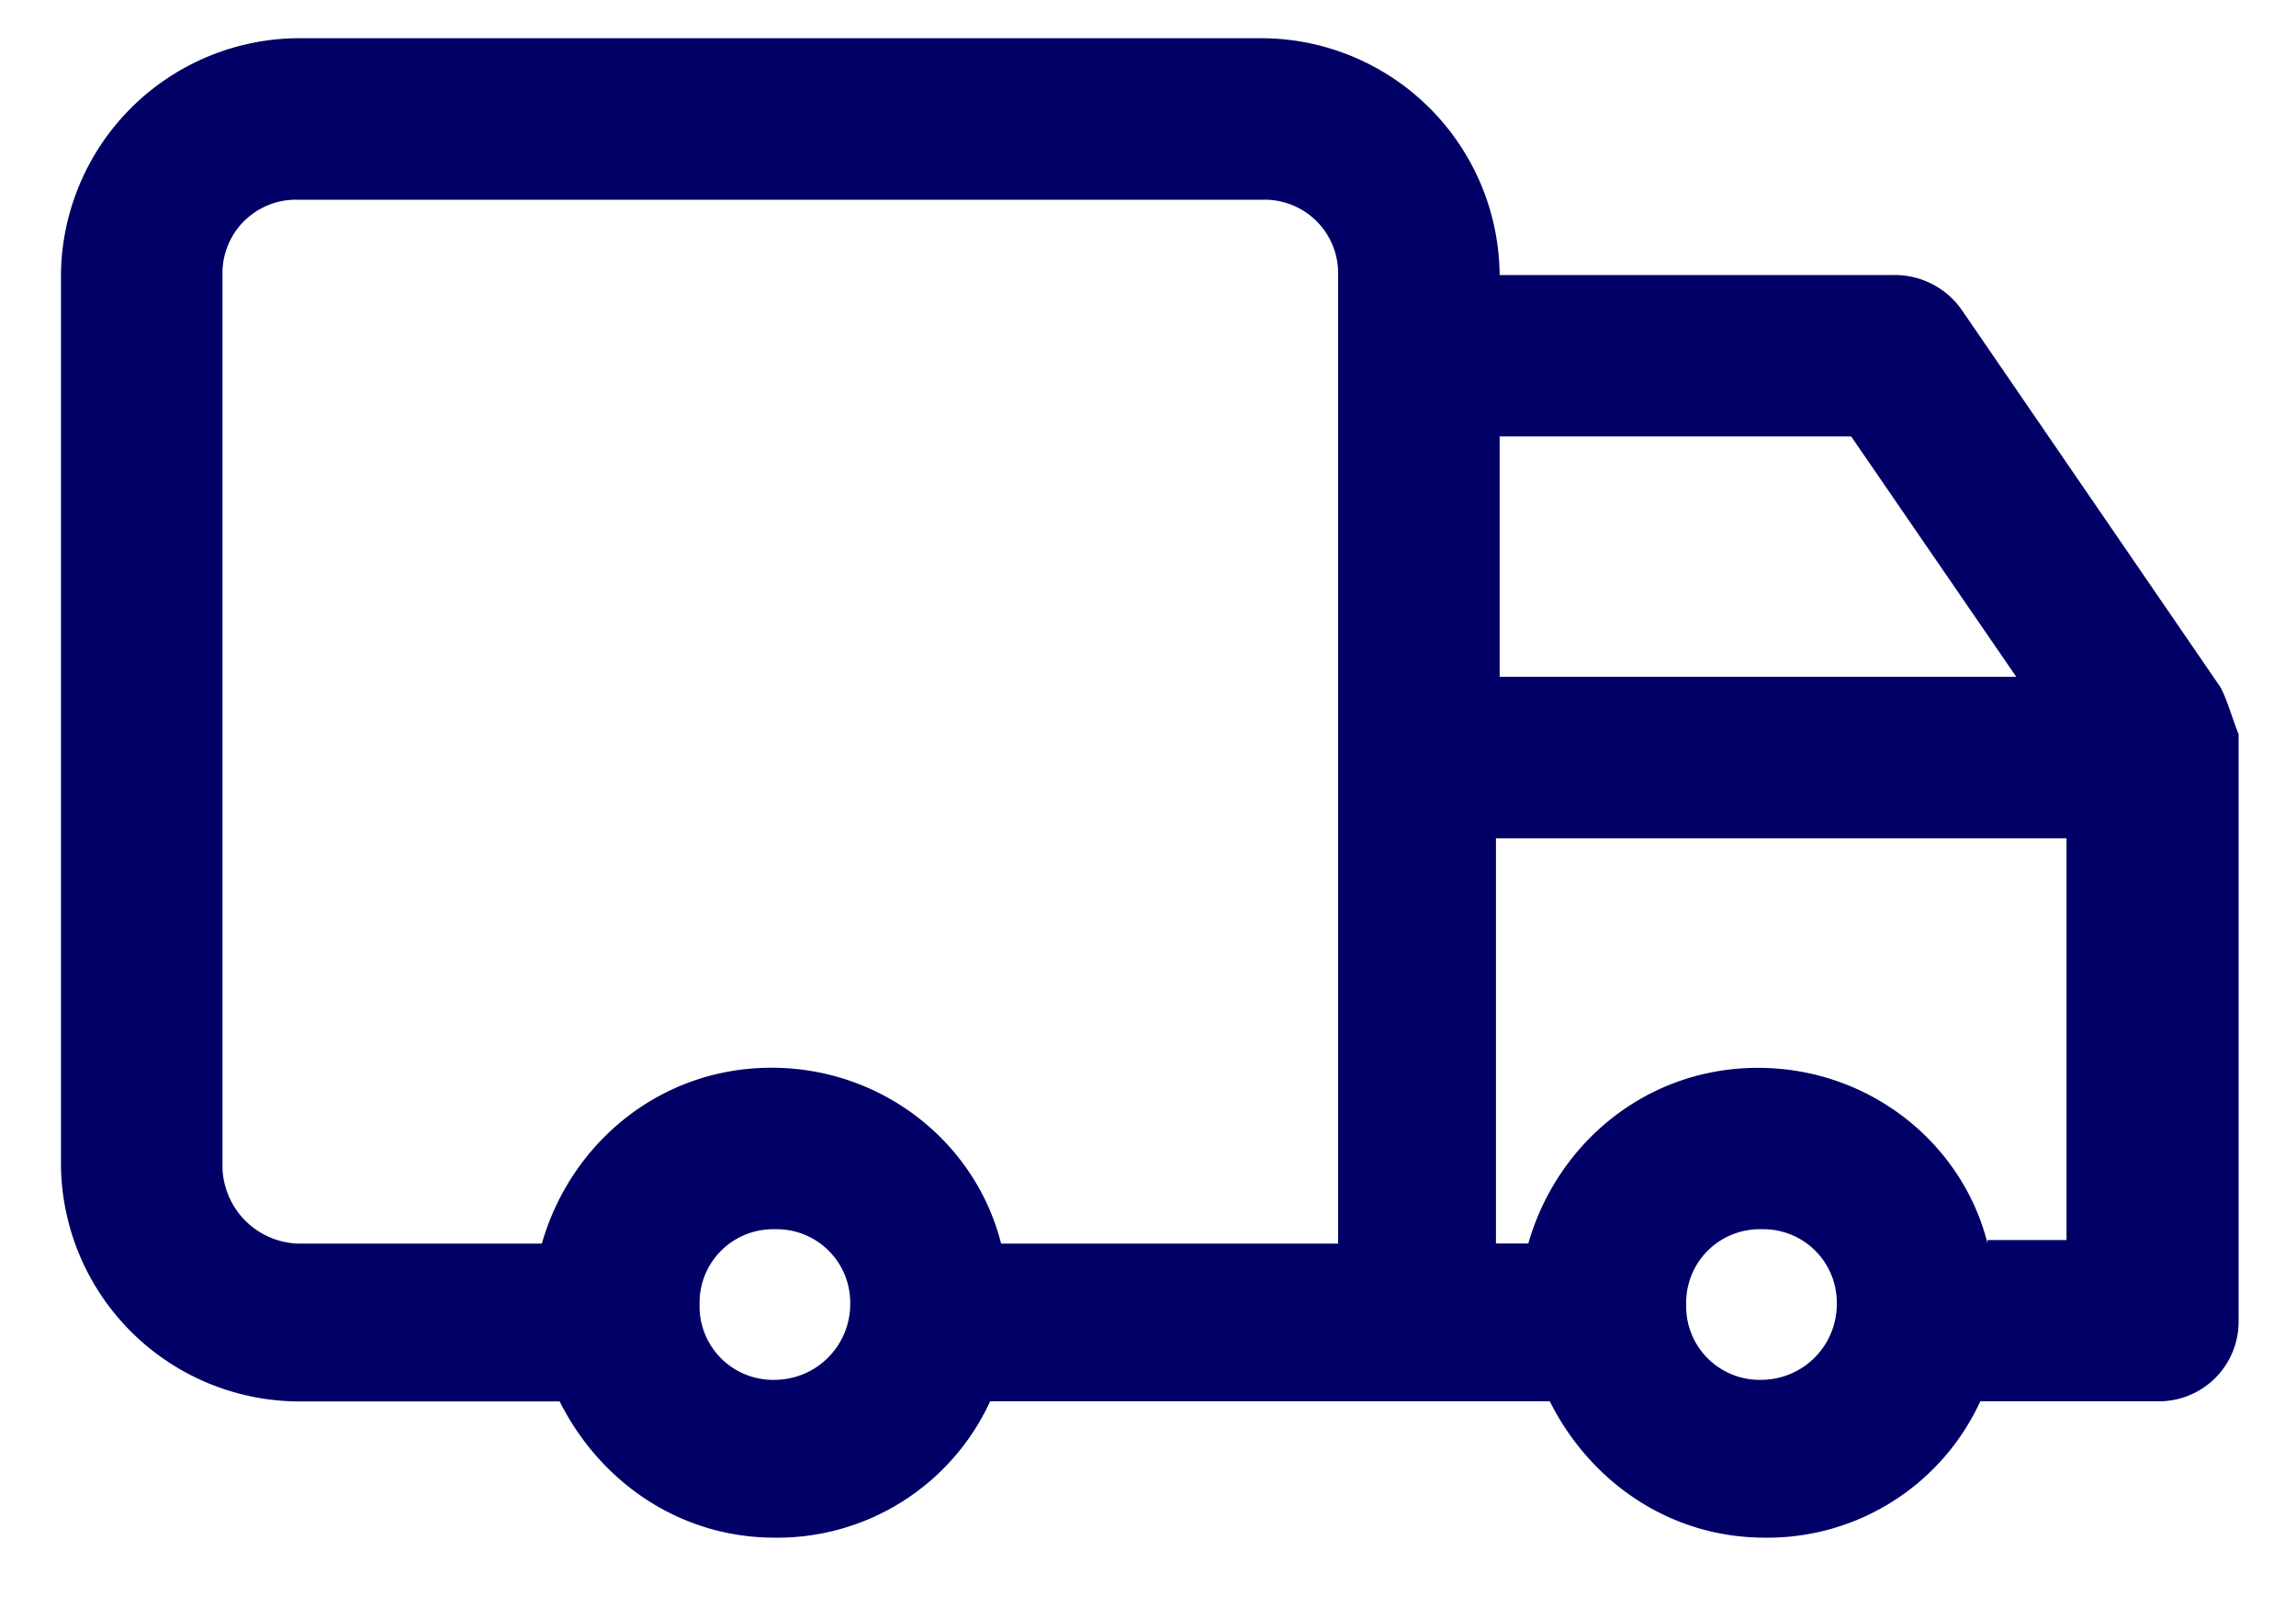<svg xmlns="http://www.w3.org/2000/svg" width="20" height="14" fill="none" viewBox="0 0 20 14"><path fill="#006" d="m19.344 5.99-2.25-3.282a.711.711 0 0 0-.594-.312h-3.437A2.08 2.08 0 0 0 11 .333H2.594A2.08 2.08 0 0 0 .531 2.396v7.75a2.08 2.08 0 0 0 2.063 2.063h2.281c.344.687 1.031 1.187 1.875 1.187a2.04 2.04 0 0 0 1.875-1.188H13.5c.344.688 1.031 1.188 1.875 1.188a2.04 2.04 0 0 0 1.875-1.188h1.563a.694.694 0 0 0 .687-.687V6.396c-.062-.156-.093-.281-.156-.406Zm-3.219-2.188 1.438 2.094h-4.5V3.802h3.062ZM1.938 10.177V2.396a.64.64 0 0 1 .656-.656H11a.64.64 0 0 1 .656.656v8.438H8.72c-.219-.876-1.031-1.532-2-1.532-.969 0-1.75.656-2 1.532H2.594a.682.682 0 0 1-.656-.657Zm4.812 1.844a.64.64 0 0 1-.656-.656.64.64 0 0 1 .656-.656.64.64 0 0 1 .656.656.66.66 0 0 1-.656.656Zm8.594 0a.64.64 0 0 1-.656-.656.64.64 0 0 1 .656-.656.64.64 0 0 1 .656.656.66.66 0 0 1-.656.656Zm1.969-1.188c-.219-.875-1.031-1.53-2-1.53-.969 0-1.75.655-2 1.53h-.282v-3.53h4.97v3.5h-.688v.03Z"/></svg>